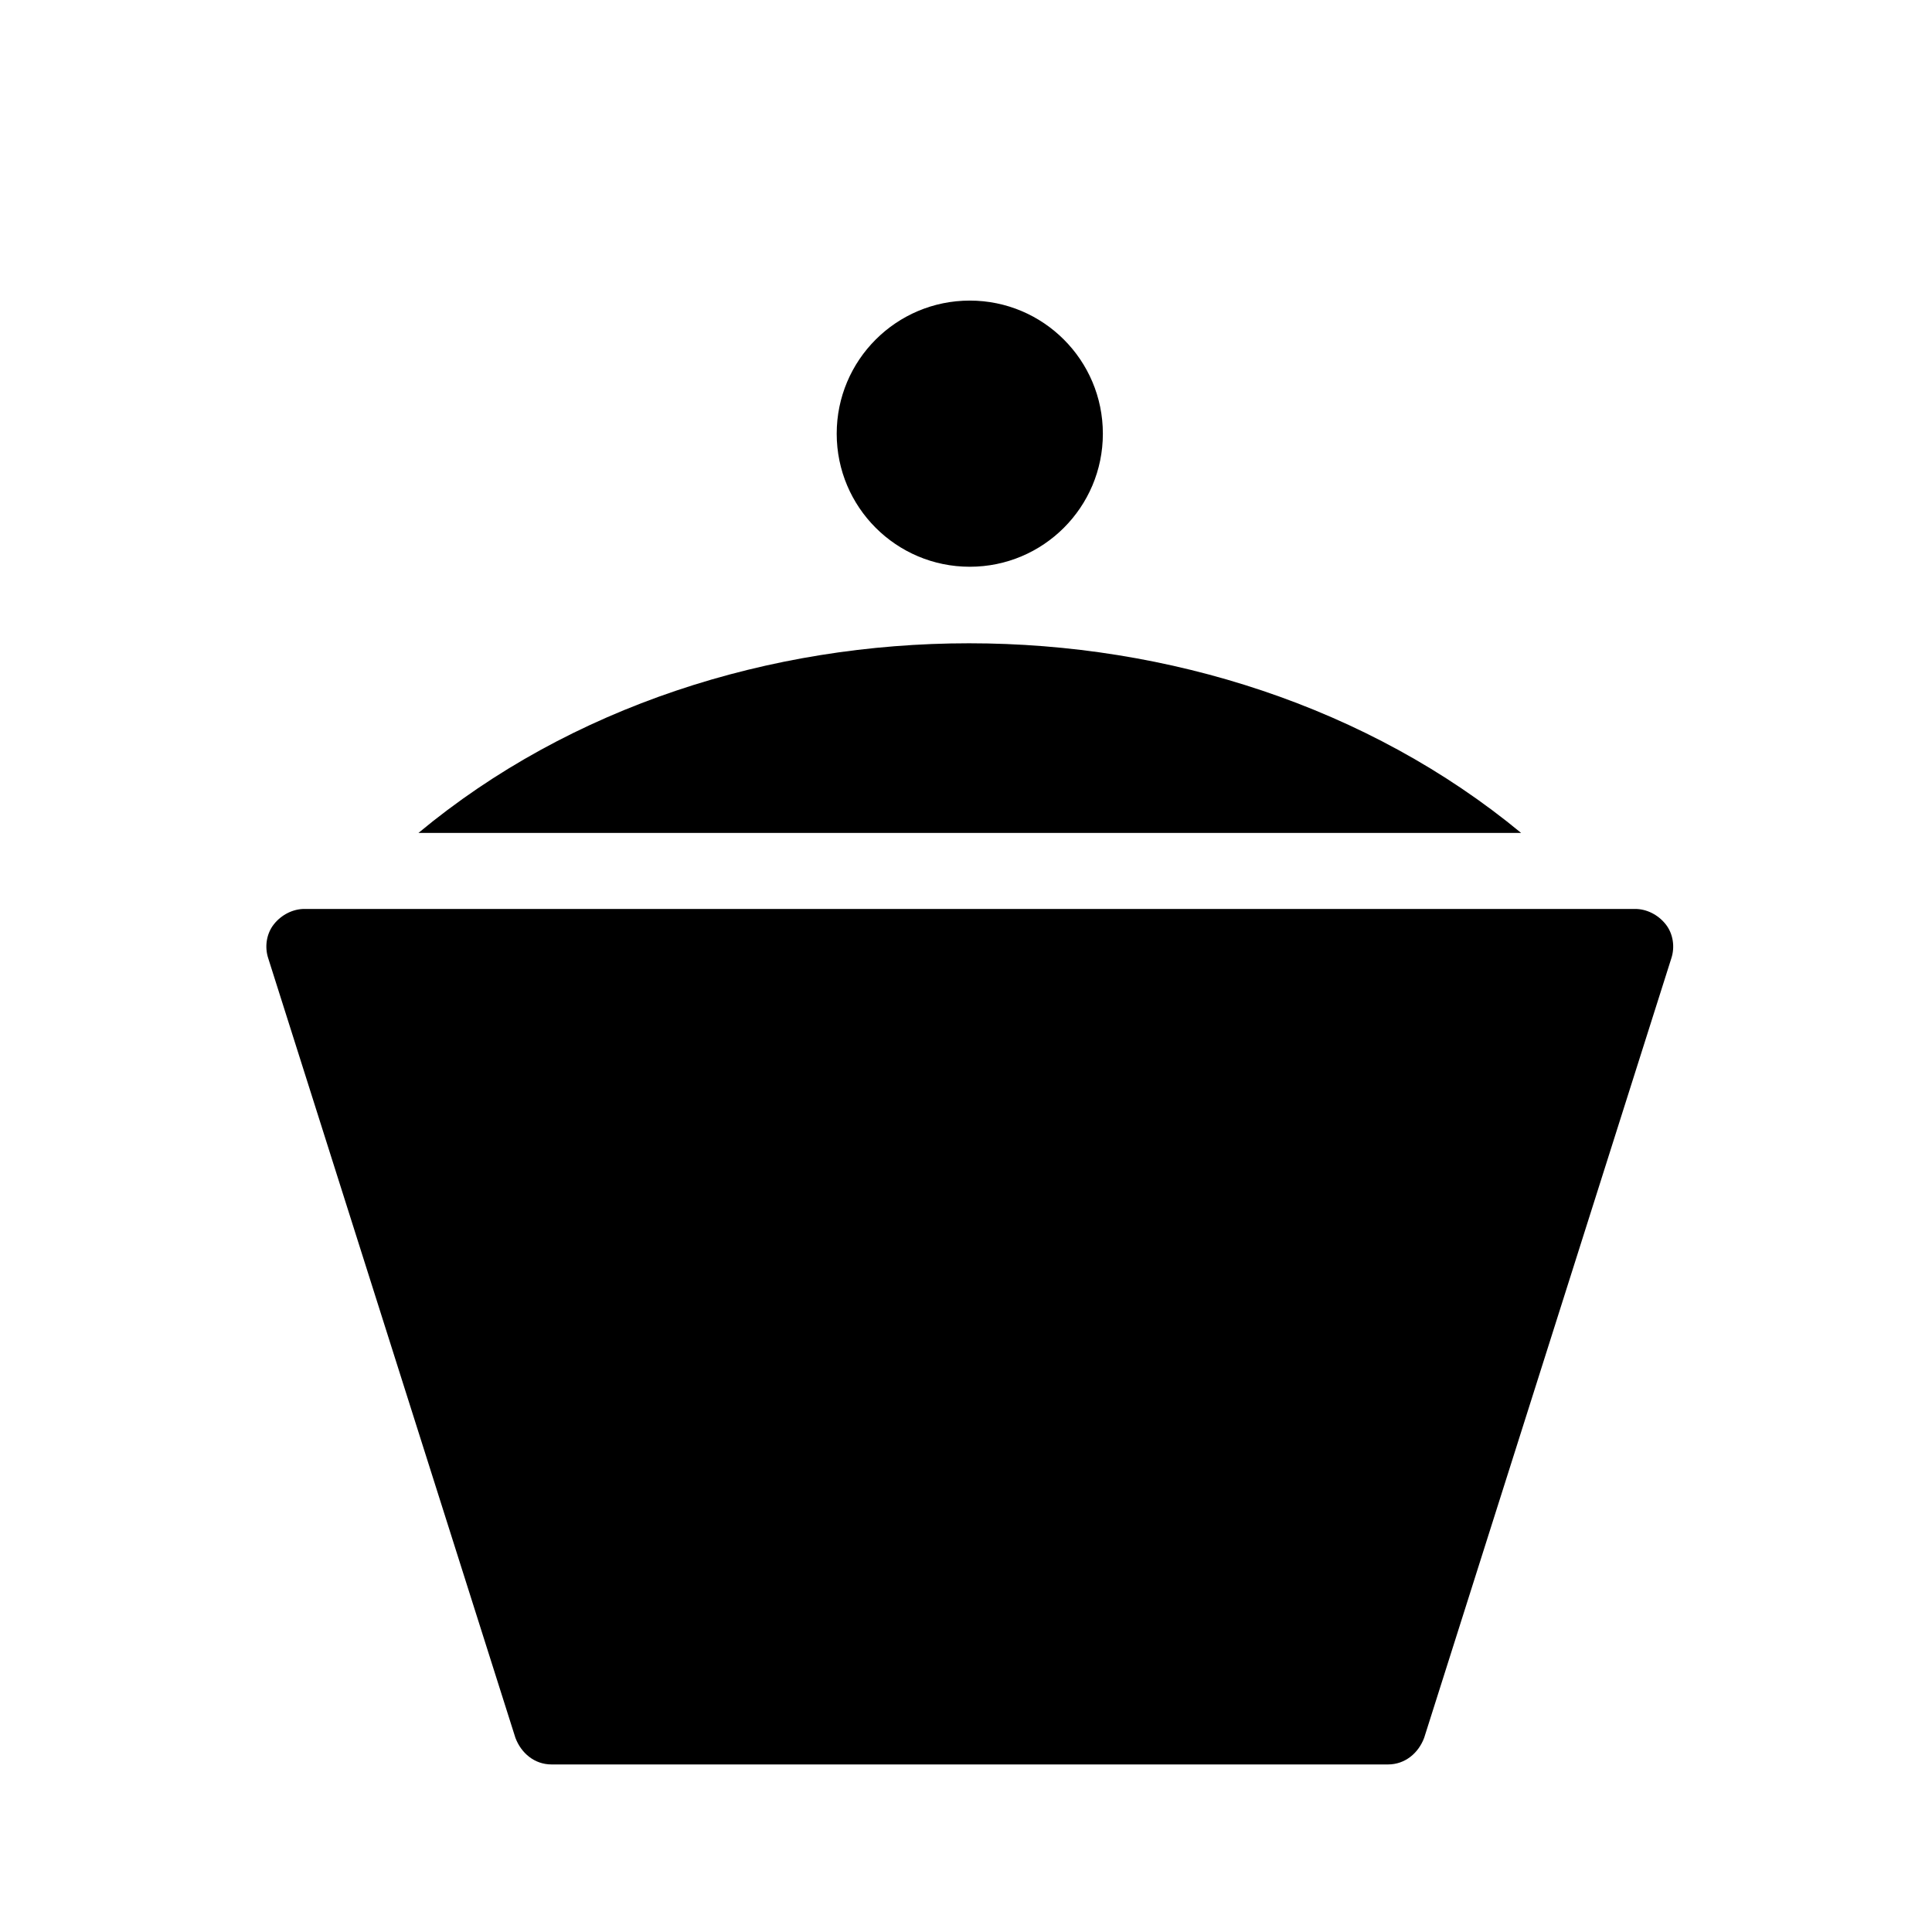 <?xml version="1.0" encoding="UTF-8"?>
<!-- Uploaded to: SVG Repo, www.svgrepo.com, Generator: SVG Repo Mixer Tools -->
<svg fill="#000000" width="800px" height="800px" version="1.1" viewBox="144 144 512 512" xmlns="http://www.w3.org/2000/svg">
 <g>
  <path d="m254.9 364.73h292.21c-81.117-67.004-211.6-67.004-292.21 0z"/>
  <path d="m585.4 388.91c-2.016-2.519-5.039-4.031-8.062-4.031h-352.67c-3.023 0-6.047 1.512-8.062 4.031-2.016 2.519-2.519 6.047-1.512 9.07l65.496 206.56c1.512 4.031 5.039 7.055 9.574 7.055h221.68c4.535 0 8.062-3.023 9.574-7.055l65.496-206.56c1.004-3.023 0.5-6.551-1.512-9.07z"/>
  <path d="m436.27 258.93c0 19.477-15.789 35.266-35.266 35.266-19.48 0-35.27-15.789-35.27-35.266 0-19.48 15.789-35.27 35.27-35.27 19.477 0 35.266 15.789 35.266 35.27"/>
 </g>
</svg>